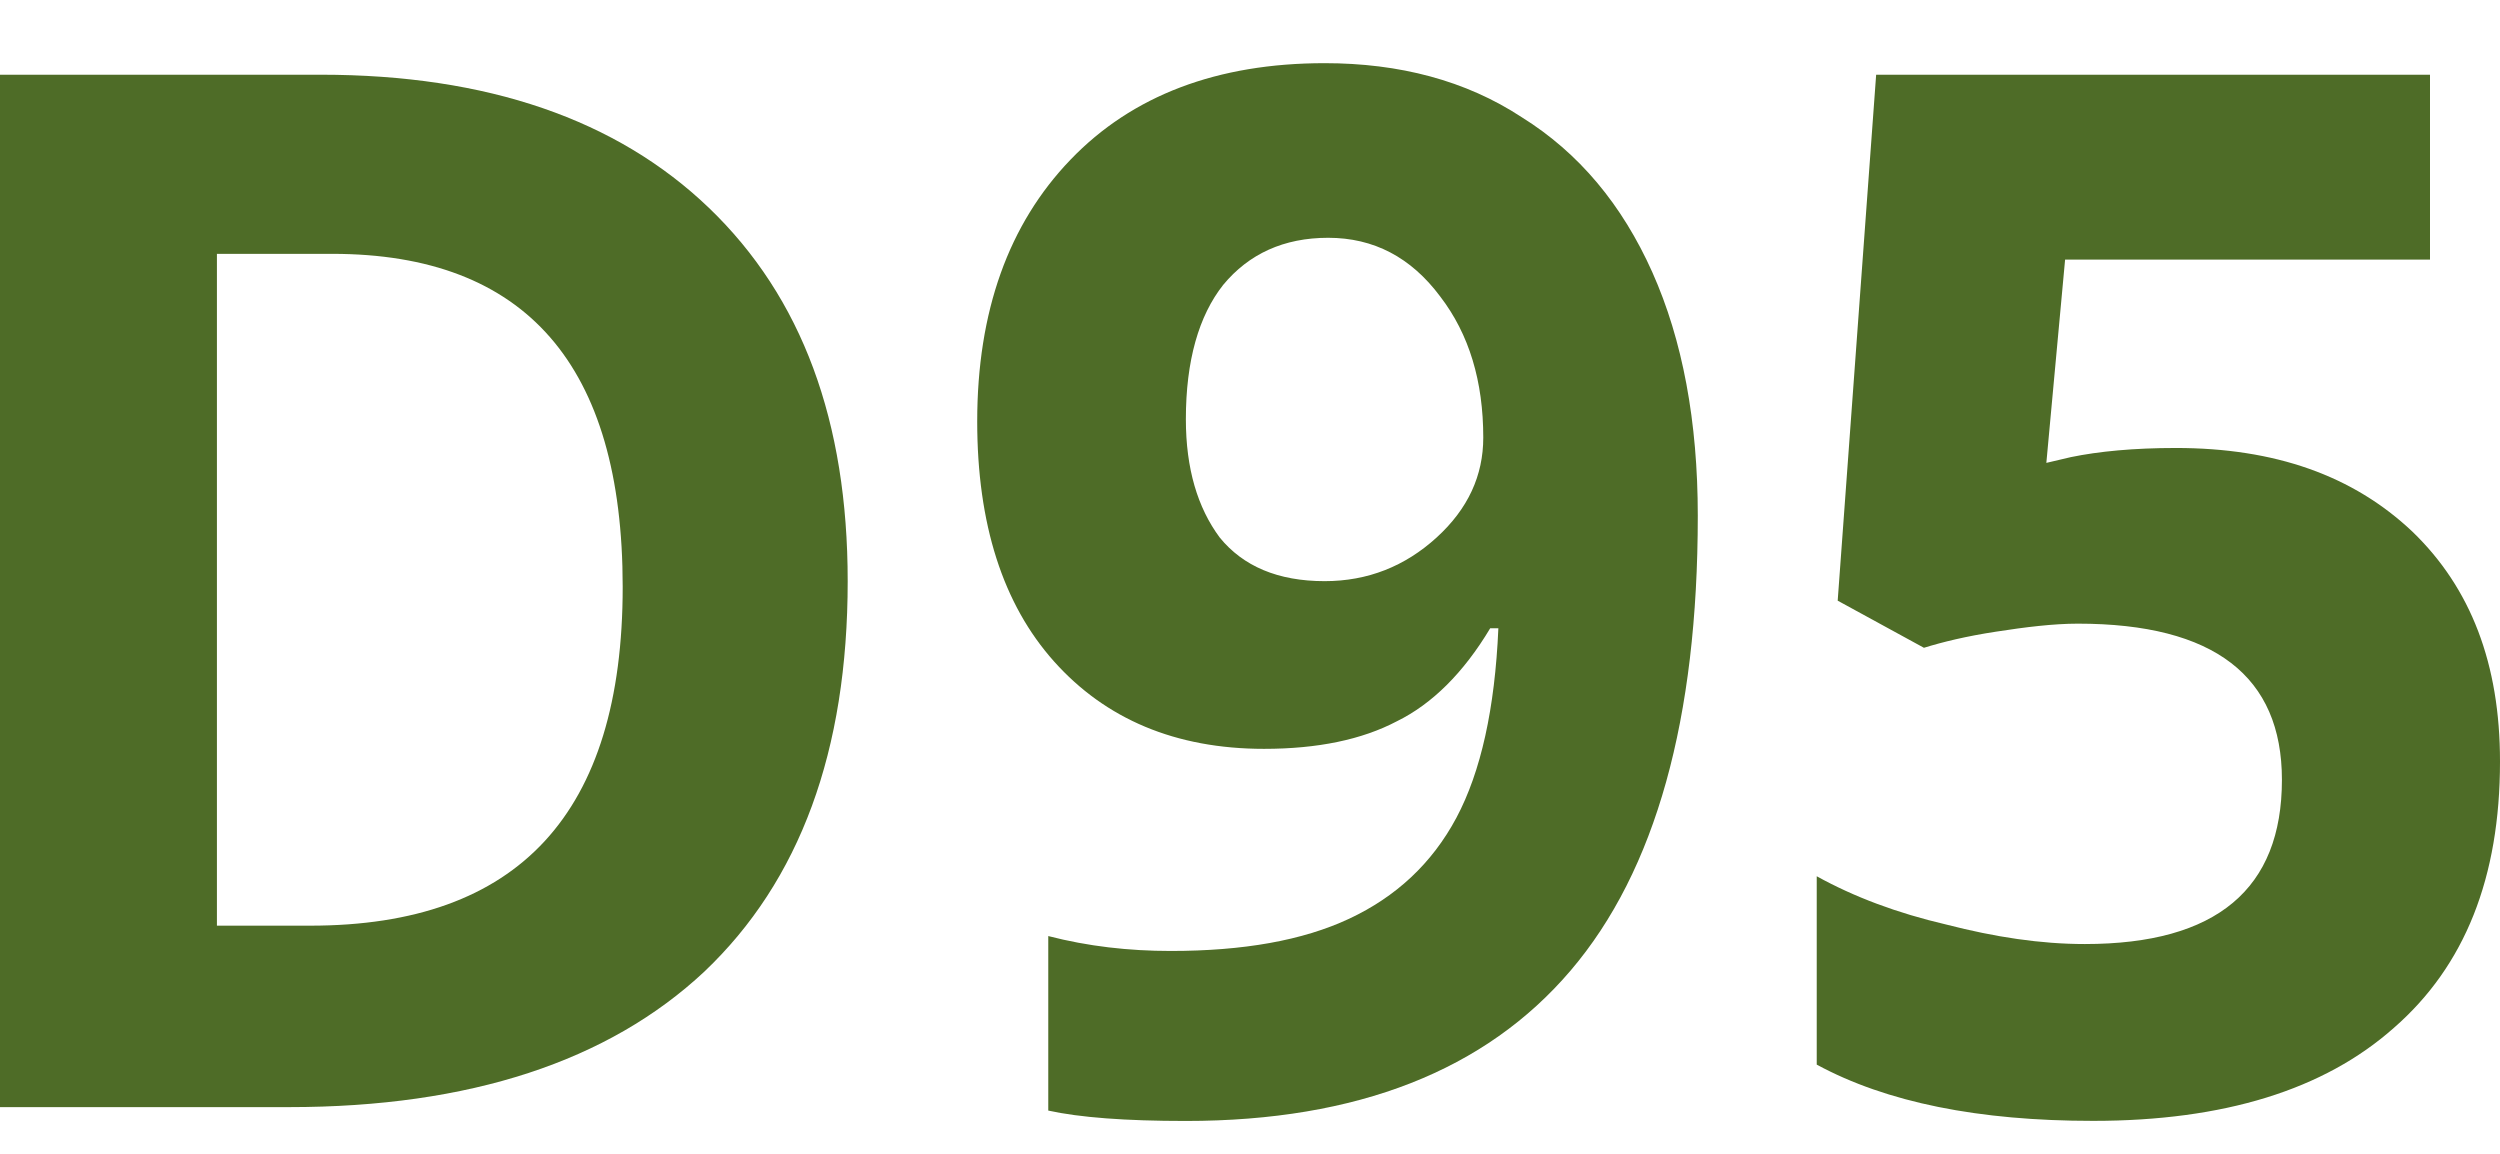 <svg width="26" height="12" viewBox="0 0 26 12" fill="none" xmlns="http://www.w3.org/2000/svg">
<path d="M6.476 6.104C6.476 3.799 5.469 2.64 3.456 2.64H2.256V9.627H3.226C5.396 9.627 6.476 8.457 6.476 6.104ZM8.816 6.044C8.816 7.812 8.319 9.161 7.325 10.105C6.33 11.036 4.887 11.514 3.007 11.514H0V0.777H3.335C5.069 0.777 6.415 1.243 7.373 2.162C8.343 3.094 8.816 4.384 8.816 6.044Z" fill="#4E6C27"/>
<path d="M13.813 2.473C13.352 2.473 12.988 2.64 12.721 2.963C12.467 3.285 12.333 3.751 12.333 4.36C12.333 4.874 12.455 5.28 12.685 5.59C12.928 5.889 13.291 6.044 13.776 6.044C14.225 6.044 14.613 5.889 14.941 5.59C15.268 5.292 15.426 4.945 15.426 4.551C15.426 3.966 15.28 3.476 14.977 3.082C14.674 2.676 14.286 2.473 13.813 2.473ZM17.657 5.363C17.657 7.477 17.22 9.054 16.335 10.093C15.45 11.132 14.116 11.658 12.333 11.658C11.703 11.658 11.23 11.622 10.902 11.55V9.735C11.315 9.842 11.739 9.89 12.176 9.89C12.928 9.89 13.546 9.782 14.031 9.555C14.516 9.328 14.892 8.982 15.147 8.504C15.401 8.027 15.547 7.37 15.583 6.534H15.498C15.22 6.999 14.892 7.322 14.528 7.501C14.165 7.692 13.704 7.788 13.146 7.788C12.224 7.788 11.497 7.477 10.963 6.88C10.429 6.283 10.163 5.447 10.163 4.384C10.163 3.237 10.49 2.33 11.133 1.661C11.775 0.992 12.661 0.657 13.776 0.657C14.553 0.657 15.244 0.837 15.826 1.219C16.42 1.589 16.869 2.127 17.184 2.831C17.499 3.536 17.657 4.384 17.657 5.363Z" fill="#4E6C27"/>
<path d="M22.629 4.659C23.659 4.659 24.472 4.945 25.09 5.53C25.697 6.116 26 6.904 26 7.919C26 9.125 25.636 10.045 24.896 10.69C24.169 11.335 23.126 11.657 21.768 11.657C20.579 11.657 19.621 11.466 18.894 11.072V9.113C19.282 9.328 19.73 9.496 20.24 9.615C20.749 9.746 21.222 9.818 21.683 9.818C23.053 9.818 23.732 9.245 23.732 8.11C23.732 7.035 23.029 6.486 21.61 6.486C21.355 6.486 21.064 6.522 20.761 6.569C20.446 6.617 20.203 6.677 20.009 6.737L19.112 6.247L19.512 0.777H25.272V2.7H21.477L21.282 4.814L21.537 4.754C21.828 4.694 22.192 4.659 22.629 4.659Z" fill="#4E6C27"/>
</svg>
